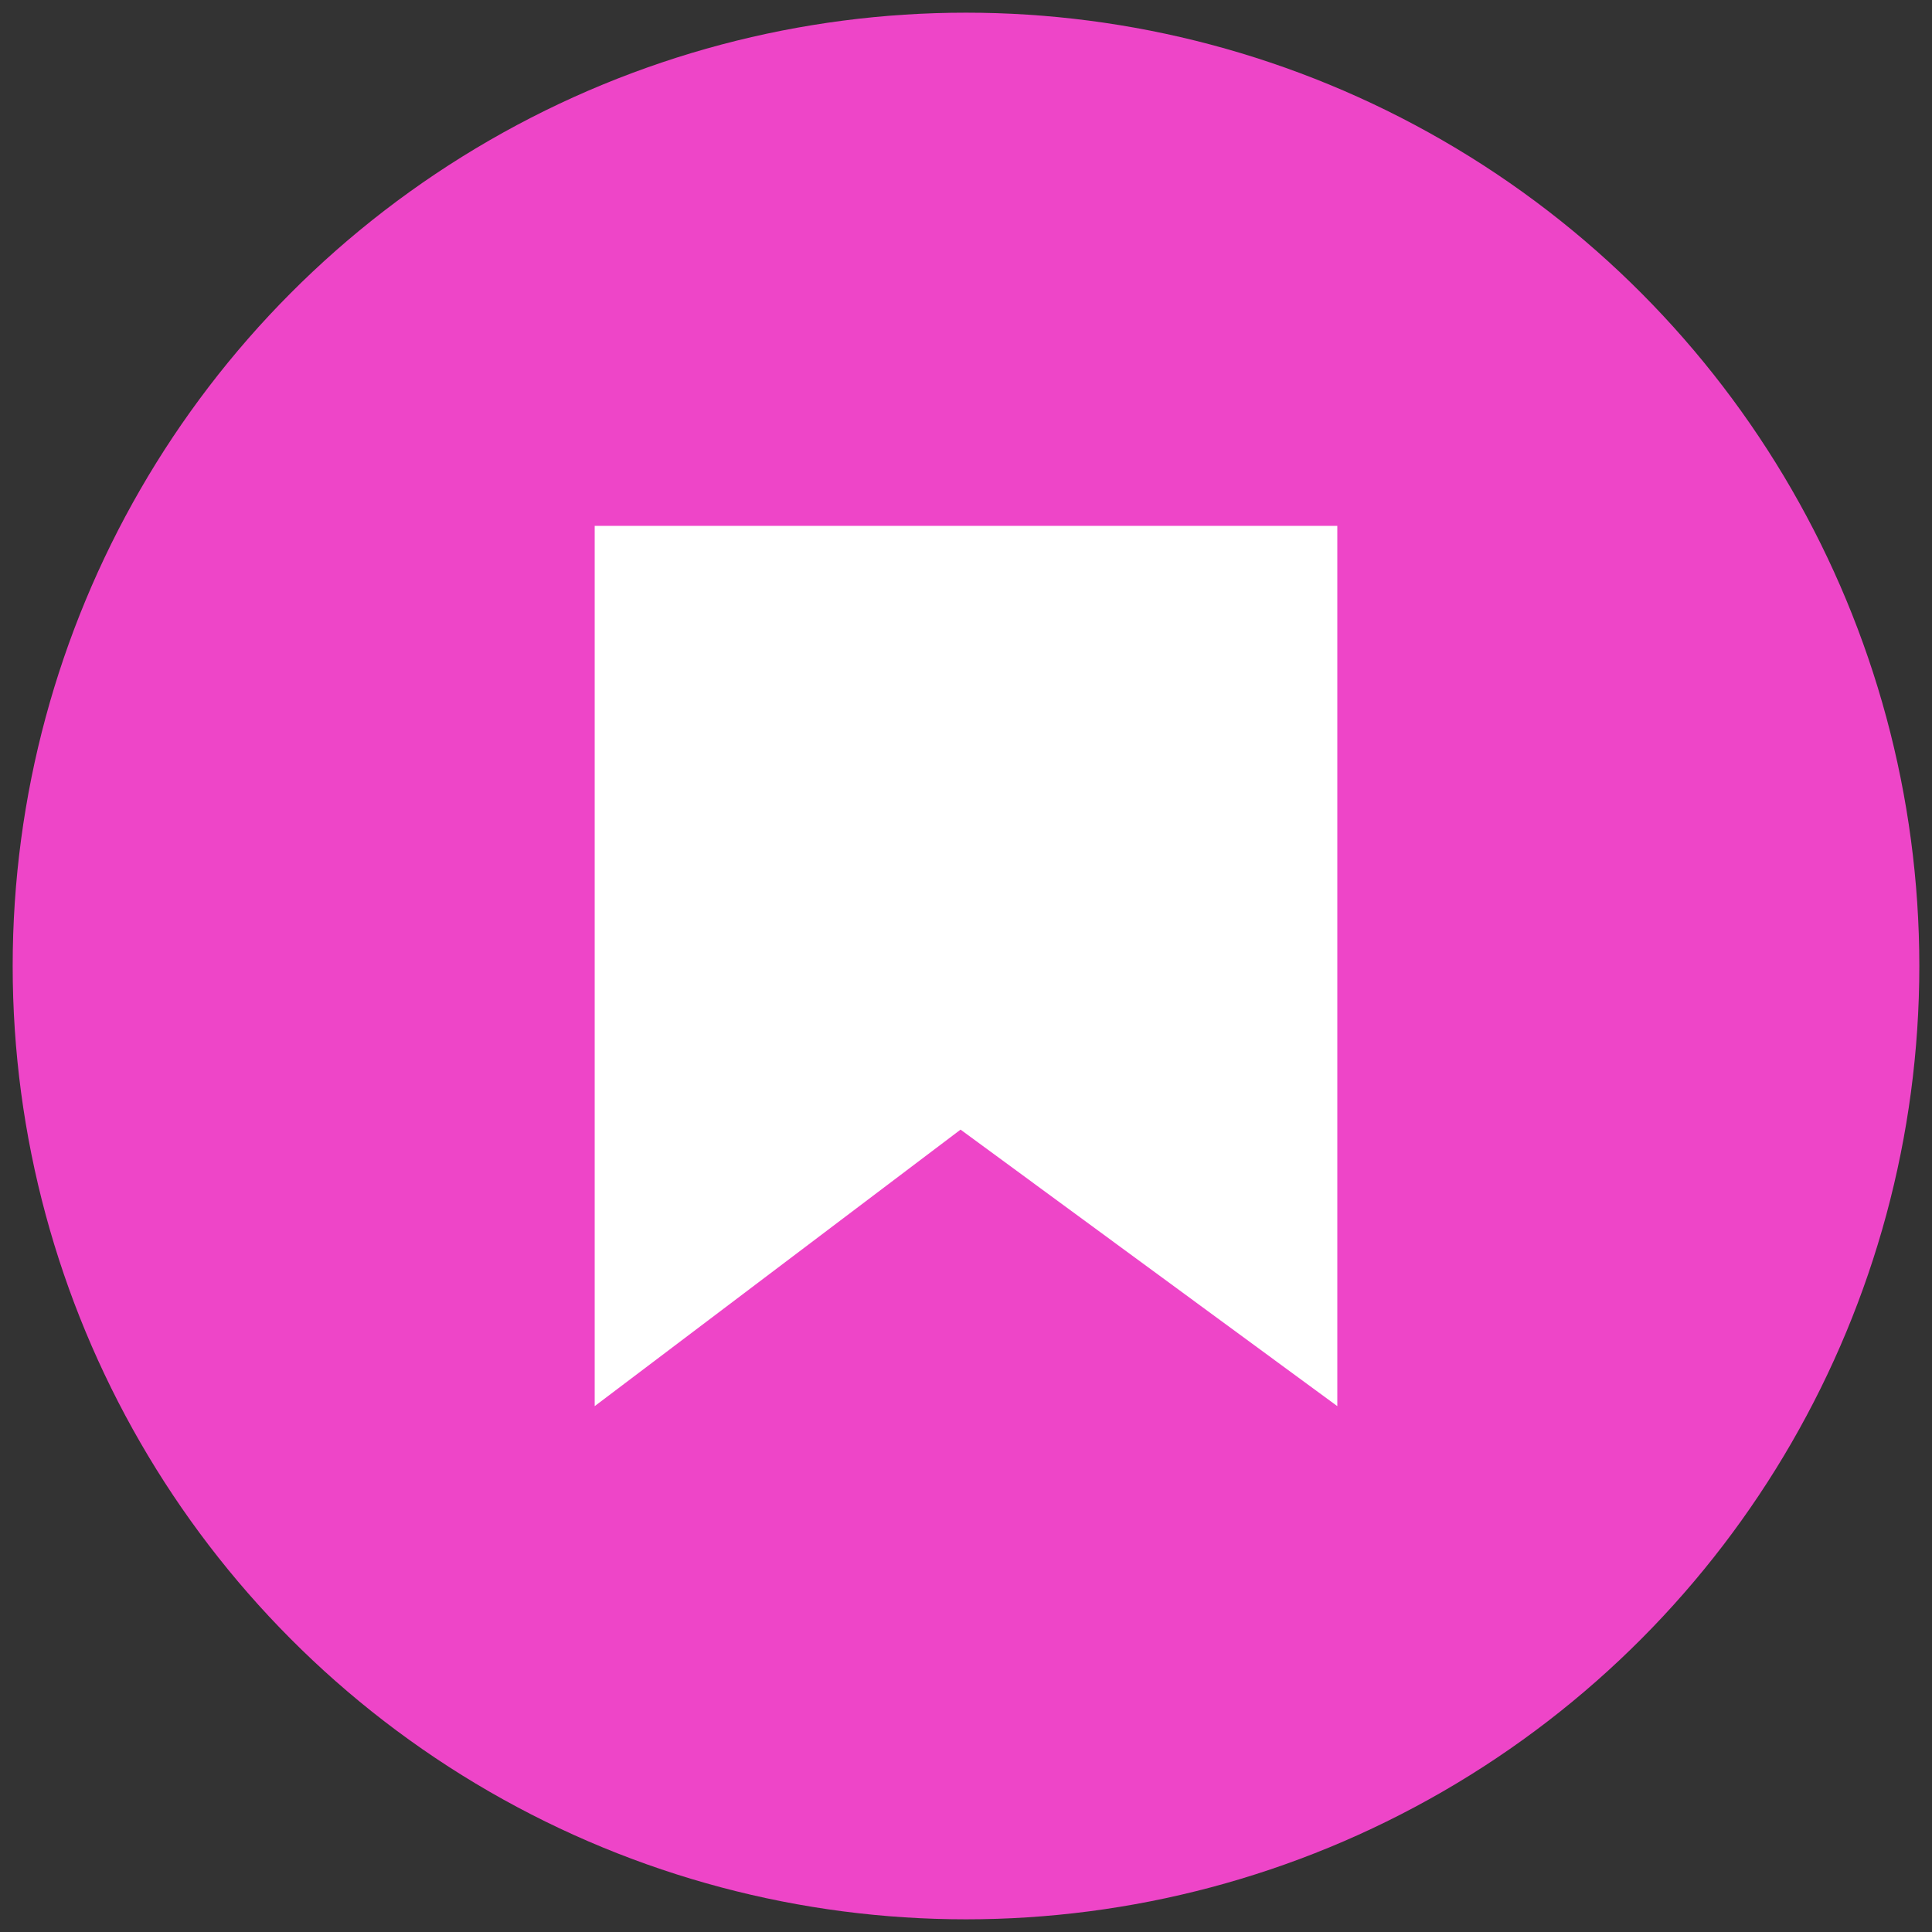 <?xml version="1.0" encoding="UTF-8"?><svg id="a" xmlns="http://www.w3.org/2000/svg" viewBox="0 0 32 32"><rect x="0" y="0" width="32" height="32" fill="#333333" stroke="none"/><circle cx="16" cy="16" r="15.79" fill="#ee45c8"/><polygon points="22.15 23.29 15.91 18.71 9.85 23.29 9.85 8.71 22.15 8.71 22.15 23.29" fill="#fff"/></svg>